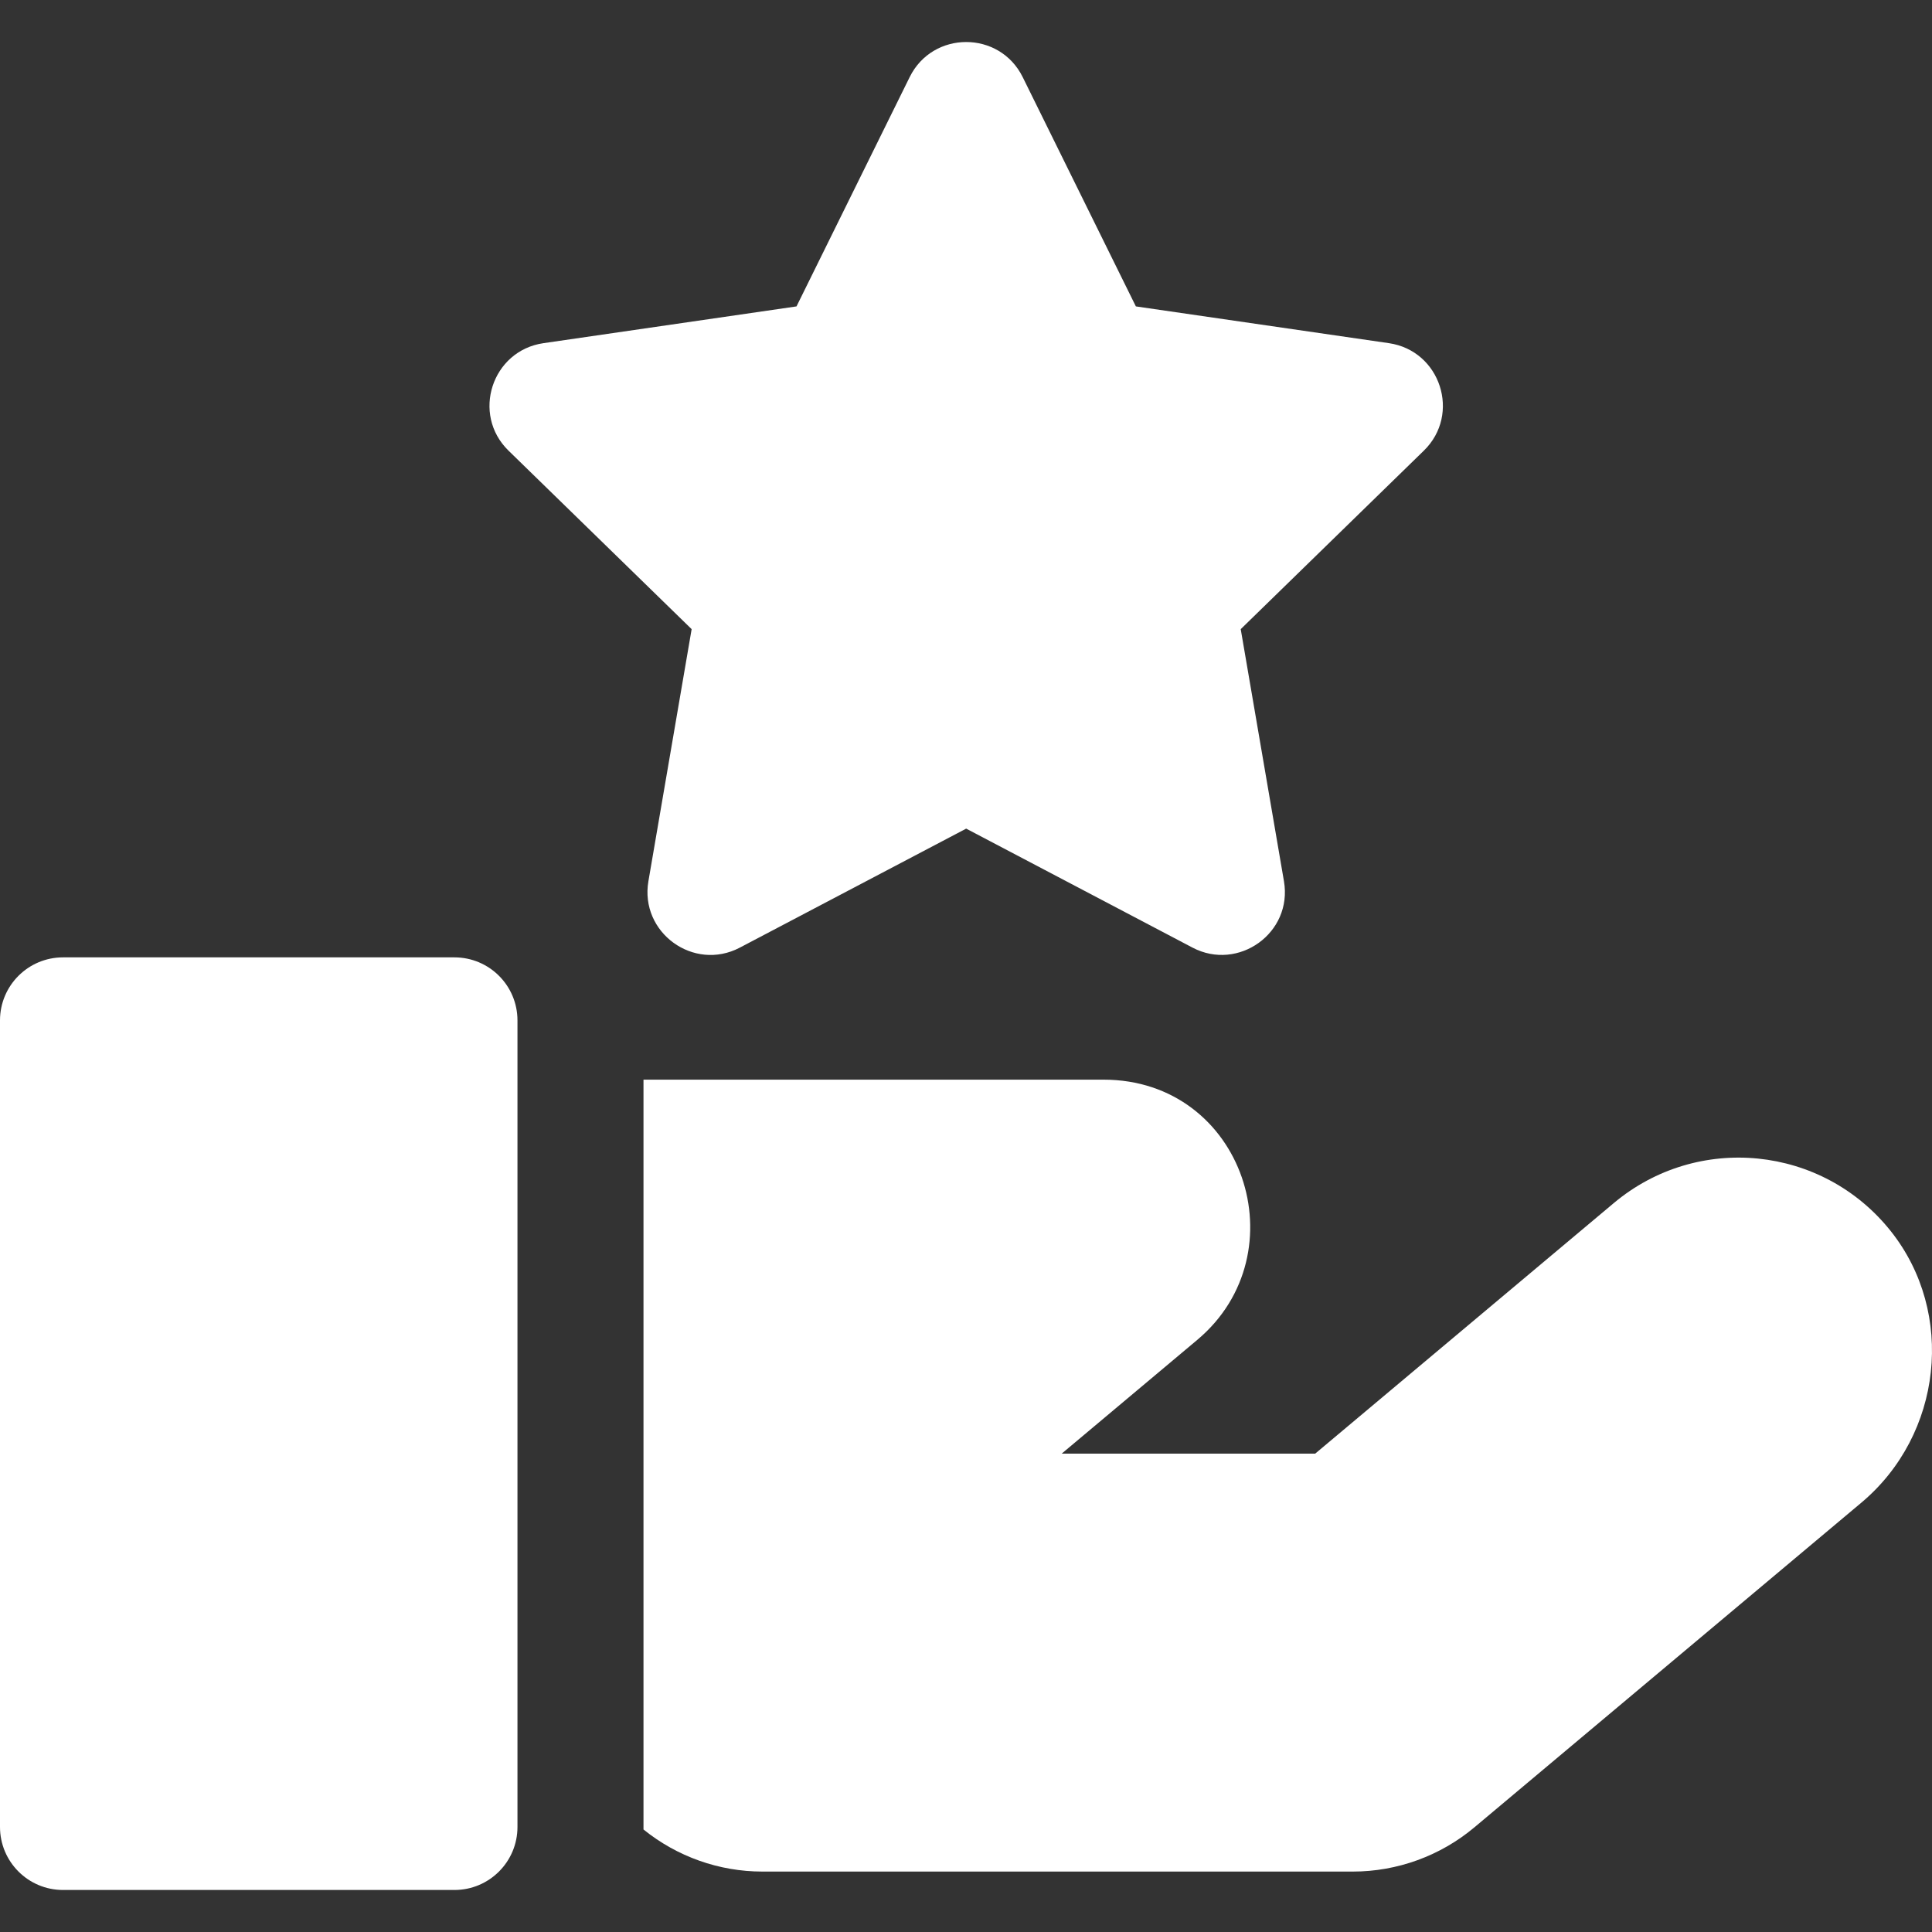 <?xml version="1.0" encoding="iso-8859-1"?>
<!-- Uploaded to: SVG Repo, www.svgrepo.com, Generator: SVG Repo Mixer Tools -->
<svg fill="#fff" height="800px" width="800px" version="1.1" id="Layer_1" xmlns="http://www.w3.org/2000/svg" xmlns:xlink="http://www.w3.org/1999/xlink" 
	 viewBox="0 0 512 512" xml:space="preserve">
<rect x="0" y="0" width="512" height="512" fill="#333333" stroke="none"/>
<g>
	<g>
		<path d="M368.08,90.944l-67.065-9.744l-29.992-60.771c-6.116-12.393-23.836-12.386-29.949,0l-29.992,60.771l-67.065,9.744
			c-13.676,1.987-19.145,18.842-9.254,28.483l48.529,47.304l-11.457,66.794c-2.337,13.618,12.003,24.034,24.229,17.604
			l59.984-31.535l59.984,31.535c12.127,6.377,26.583-3.879,24.229-17.604l-11.456-66.794l48.529-47.304
			C387.231,109.78,381.748,92.931,368.08,90.944z"/>
	</g>
</g>
<g>
	<g>
		<path d="M120.435,253.713H16.699C7.477,253.713,0,261.189,0,270.411v213.754c0,9.222,7.477,16.699,16.699,16.699h103.736
			c9.222,0,16.699-7.476,16.699-16.699V270.411C137.134,261.189,129.657,253.713,120.435,253.713z"/>
	</g>
</g>
<g>
	<g>
		<path d="M501.108,326.303c-18.077-22.784-51.249-26.096-73.456-7.46l-79.113,66.383c-24.799,0-44.492,0-67.177,0l35.938-30.155
			c27.34-22.941,12.375-68.954-24.879-68.954H170.532v198.715c8.896,7.193,20.04,11.154,31.496,11.154h156.498
			c11.757,0,23.192-4.161,32.201-11.719l102.571-86.061C514.766,380.19,518.272,347.935,501.108,326.303z"/>
	</g>
</g>
</svg>